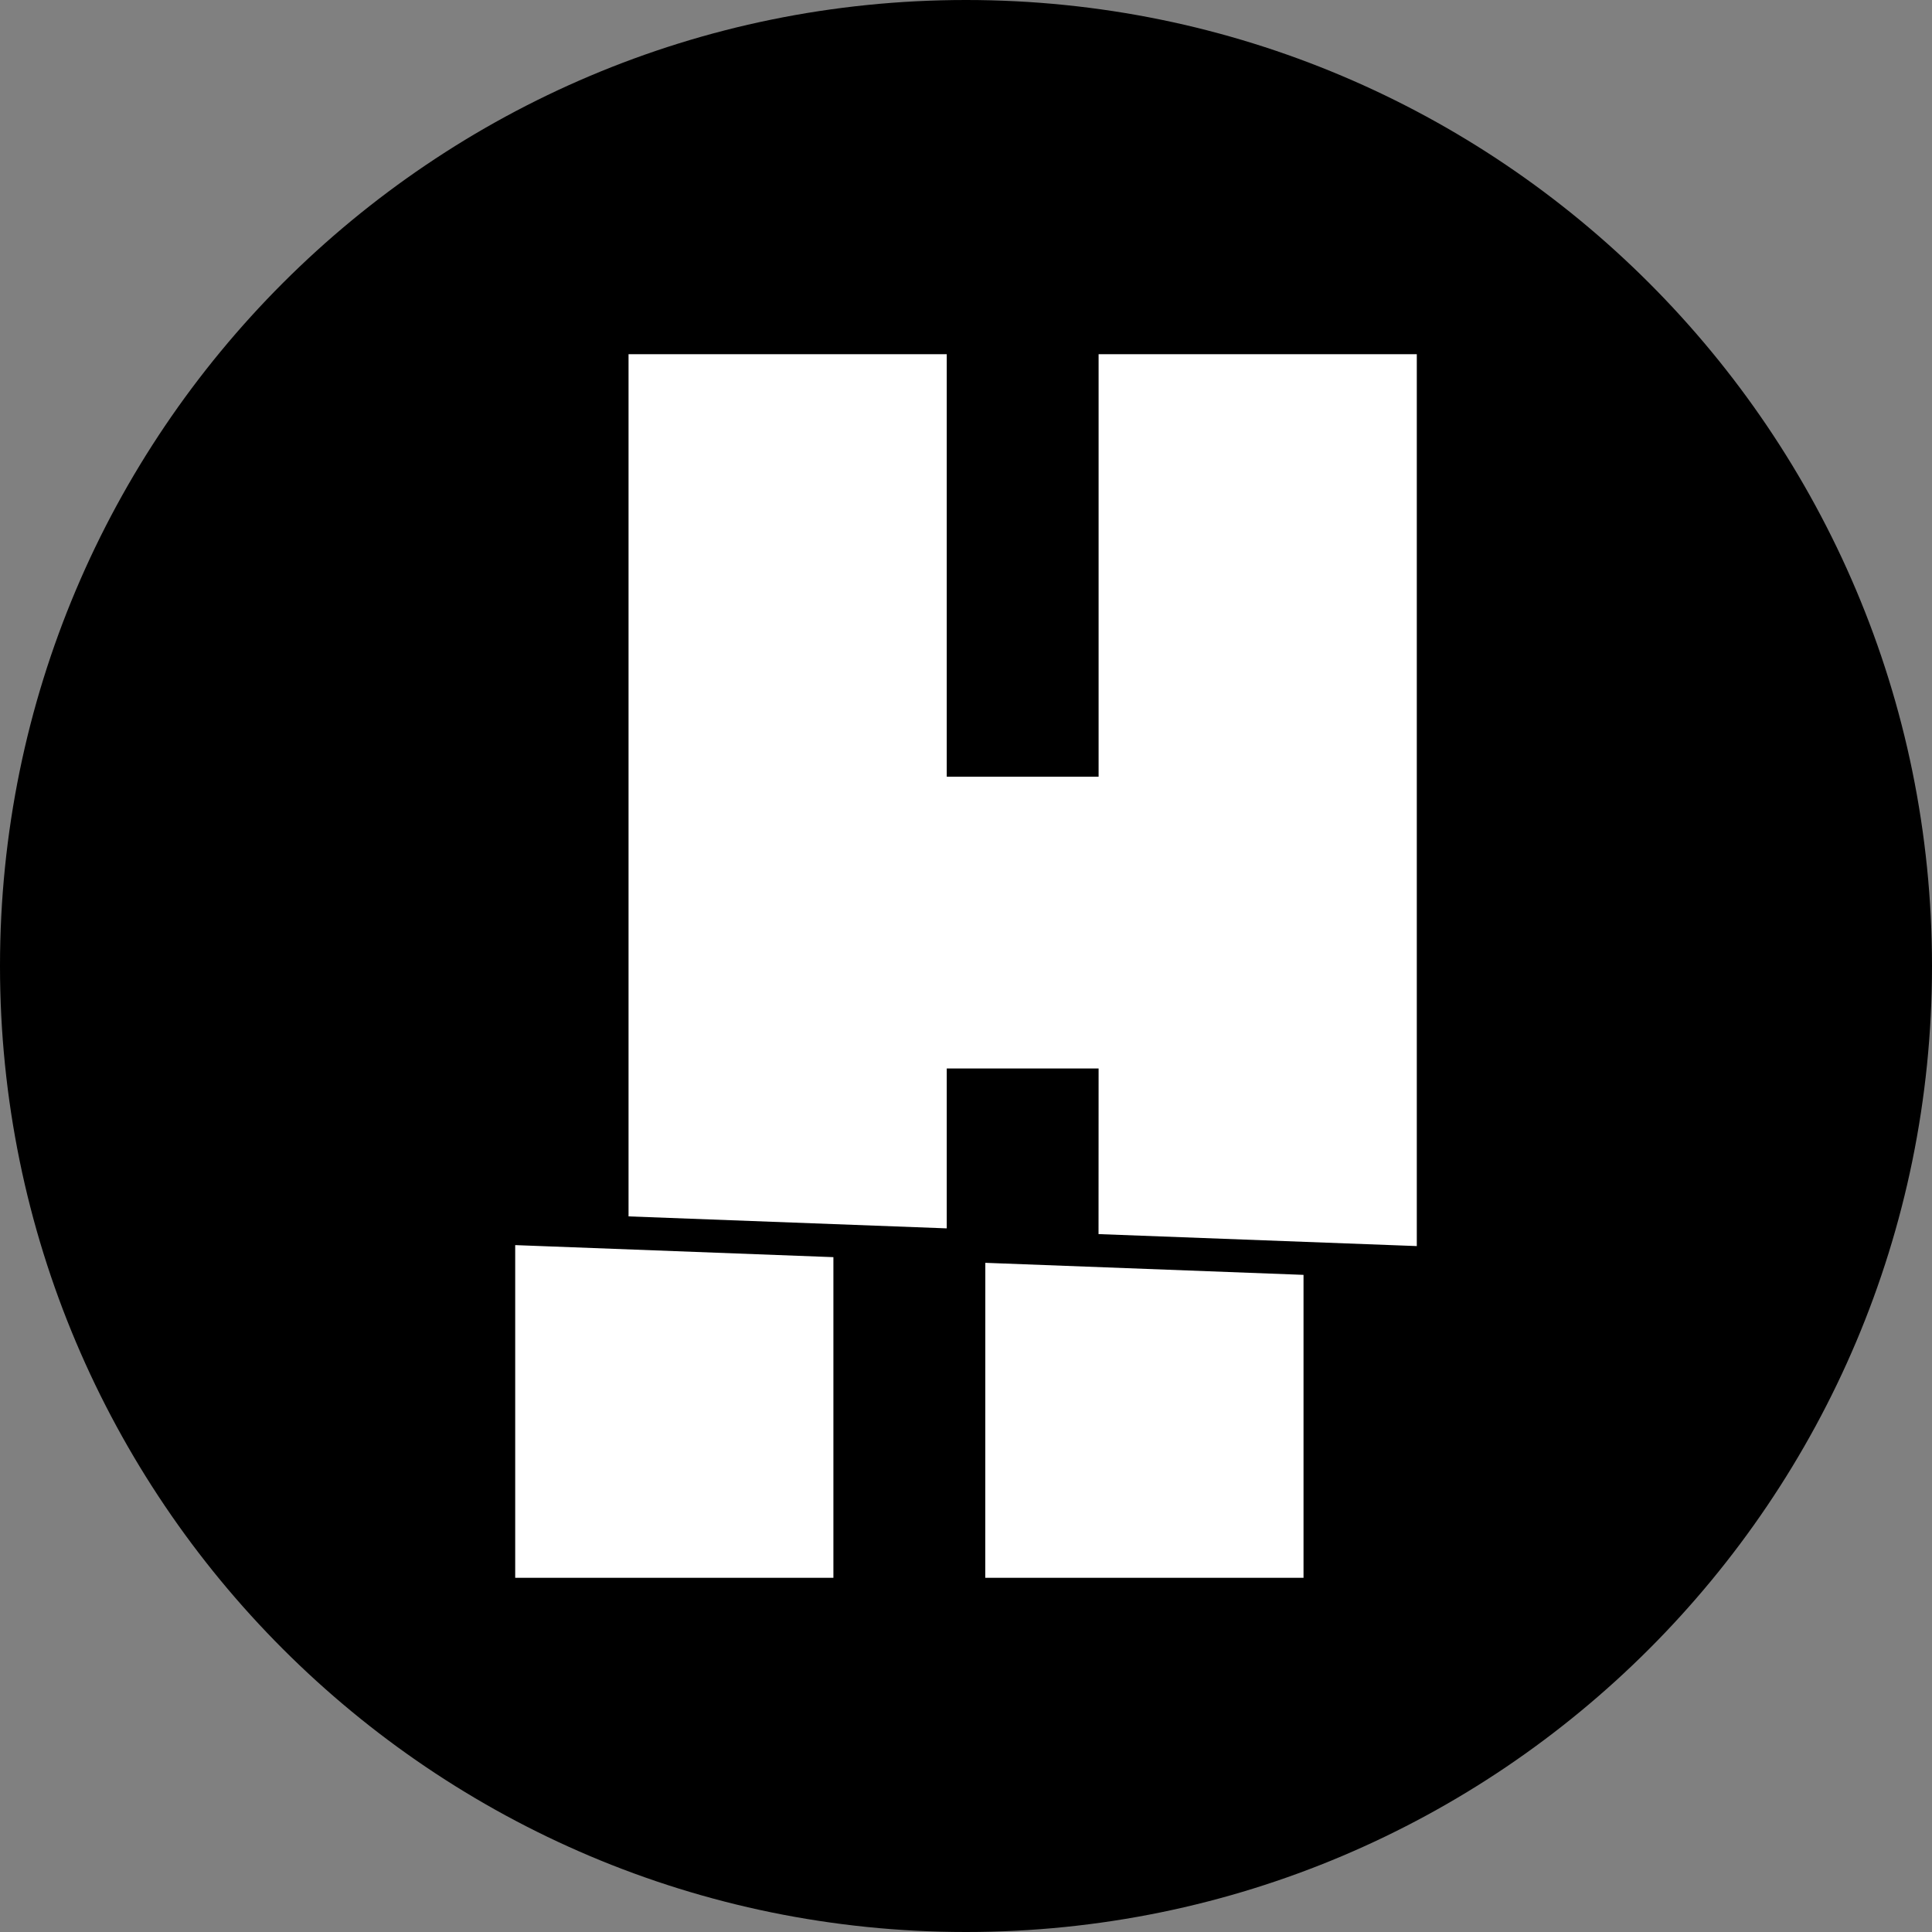 <svg width="30" height="30" viewBox="0 0 30 30" fill="none" xmlns="http://www.w3.org/2000/svg">
<rect x="0" y="0" width="30" height="30" fill="#808080" stroke="none"/>
<path d="M0 15C0 6.716 6.716 0 15 0V0C23.284 0 30 6.716 30 15V15C30 23.284 23.284 30 15 30V30C6.716 30 0 23.284 0 15V15Z" fill="black"/>
<path d="M8 24.5H12.941V19.521L8 19.334V24.5ZM17.058 19.163L22 19.349V5.5H17.059V12.061H14.701V5.5H9.76V18.888L14.701 19.074V16.591H17.059L17.058 19.163ZM15.299 24.5H20.241V19.796L15.3 19.609L15.299 24.5Z" fill="white"/>
</svg>
